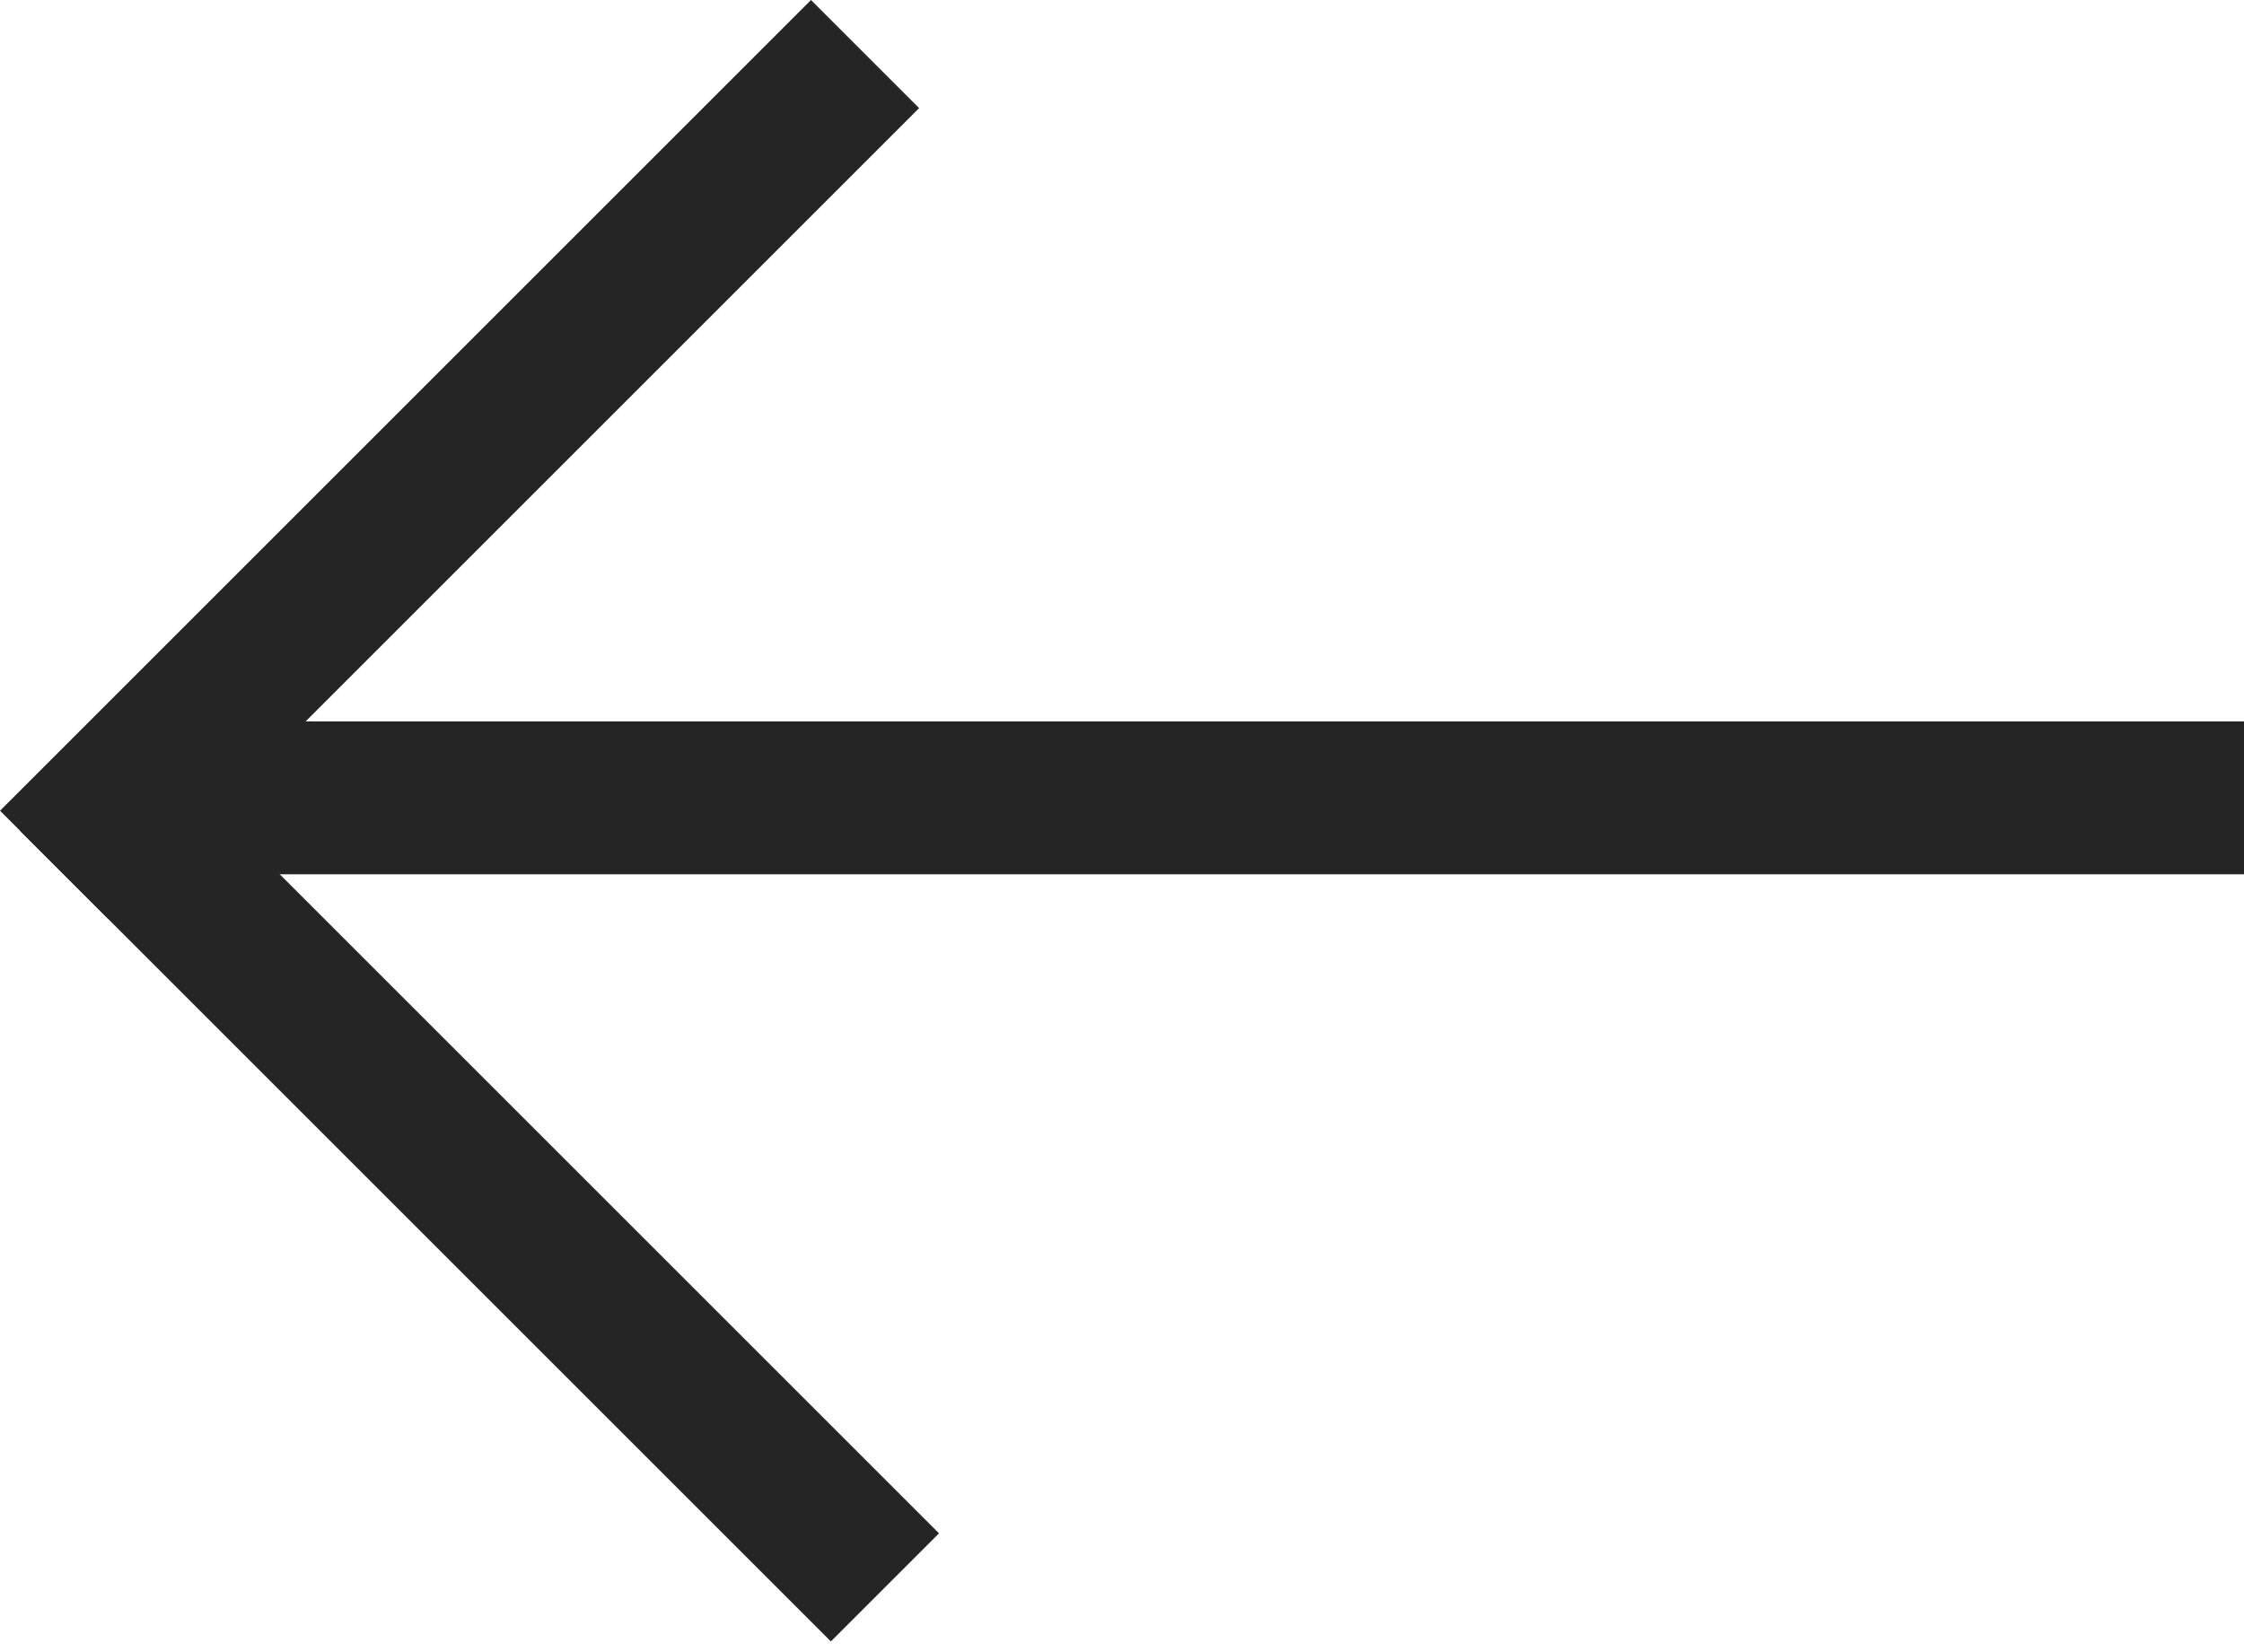 <?xml version="1.0" encoding="UTF-8"?> <svg xmlns="http://www.w3.org/2000/svg" width="91" height="67" viewBox="0 0 91 67" fill="none"> <rect width="1.537" height="11.527" transform="matrix(2.853 -2.853 -2.853 -2.853 33.694 66.584)" fill="#252525"></rect> <rect width="1.537" height="11.527" transform="matrix(-2.853 -2.853 -2.853 2.853 37.273 4.385)" fill="#252525"></rect> <rect width="1.537" height="20.852" transform="matrix(0 -4.035 -4.035 0 91 35.465)" fill="#252525"></rect> </svg> 